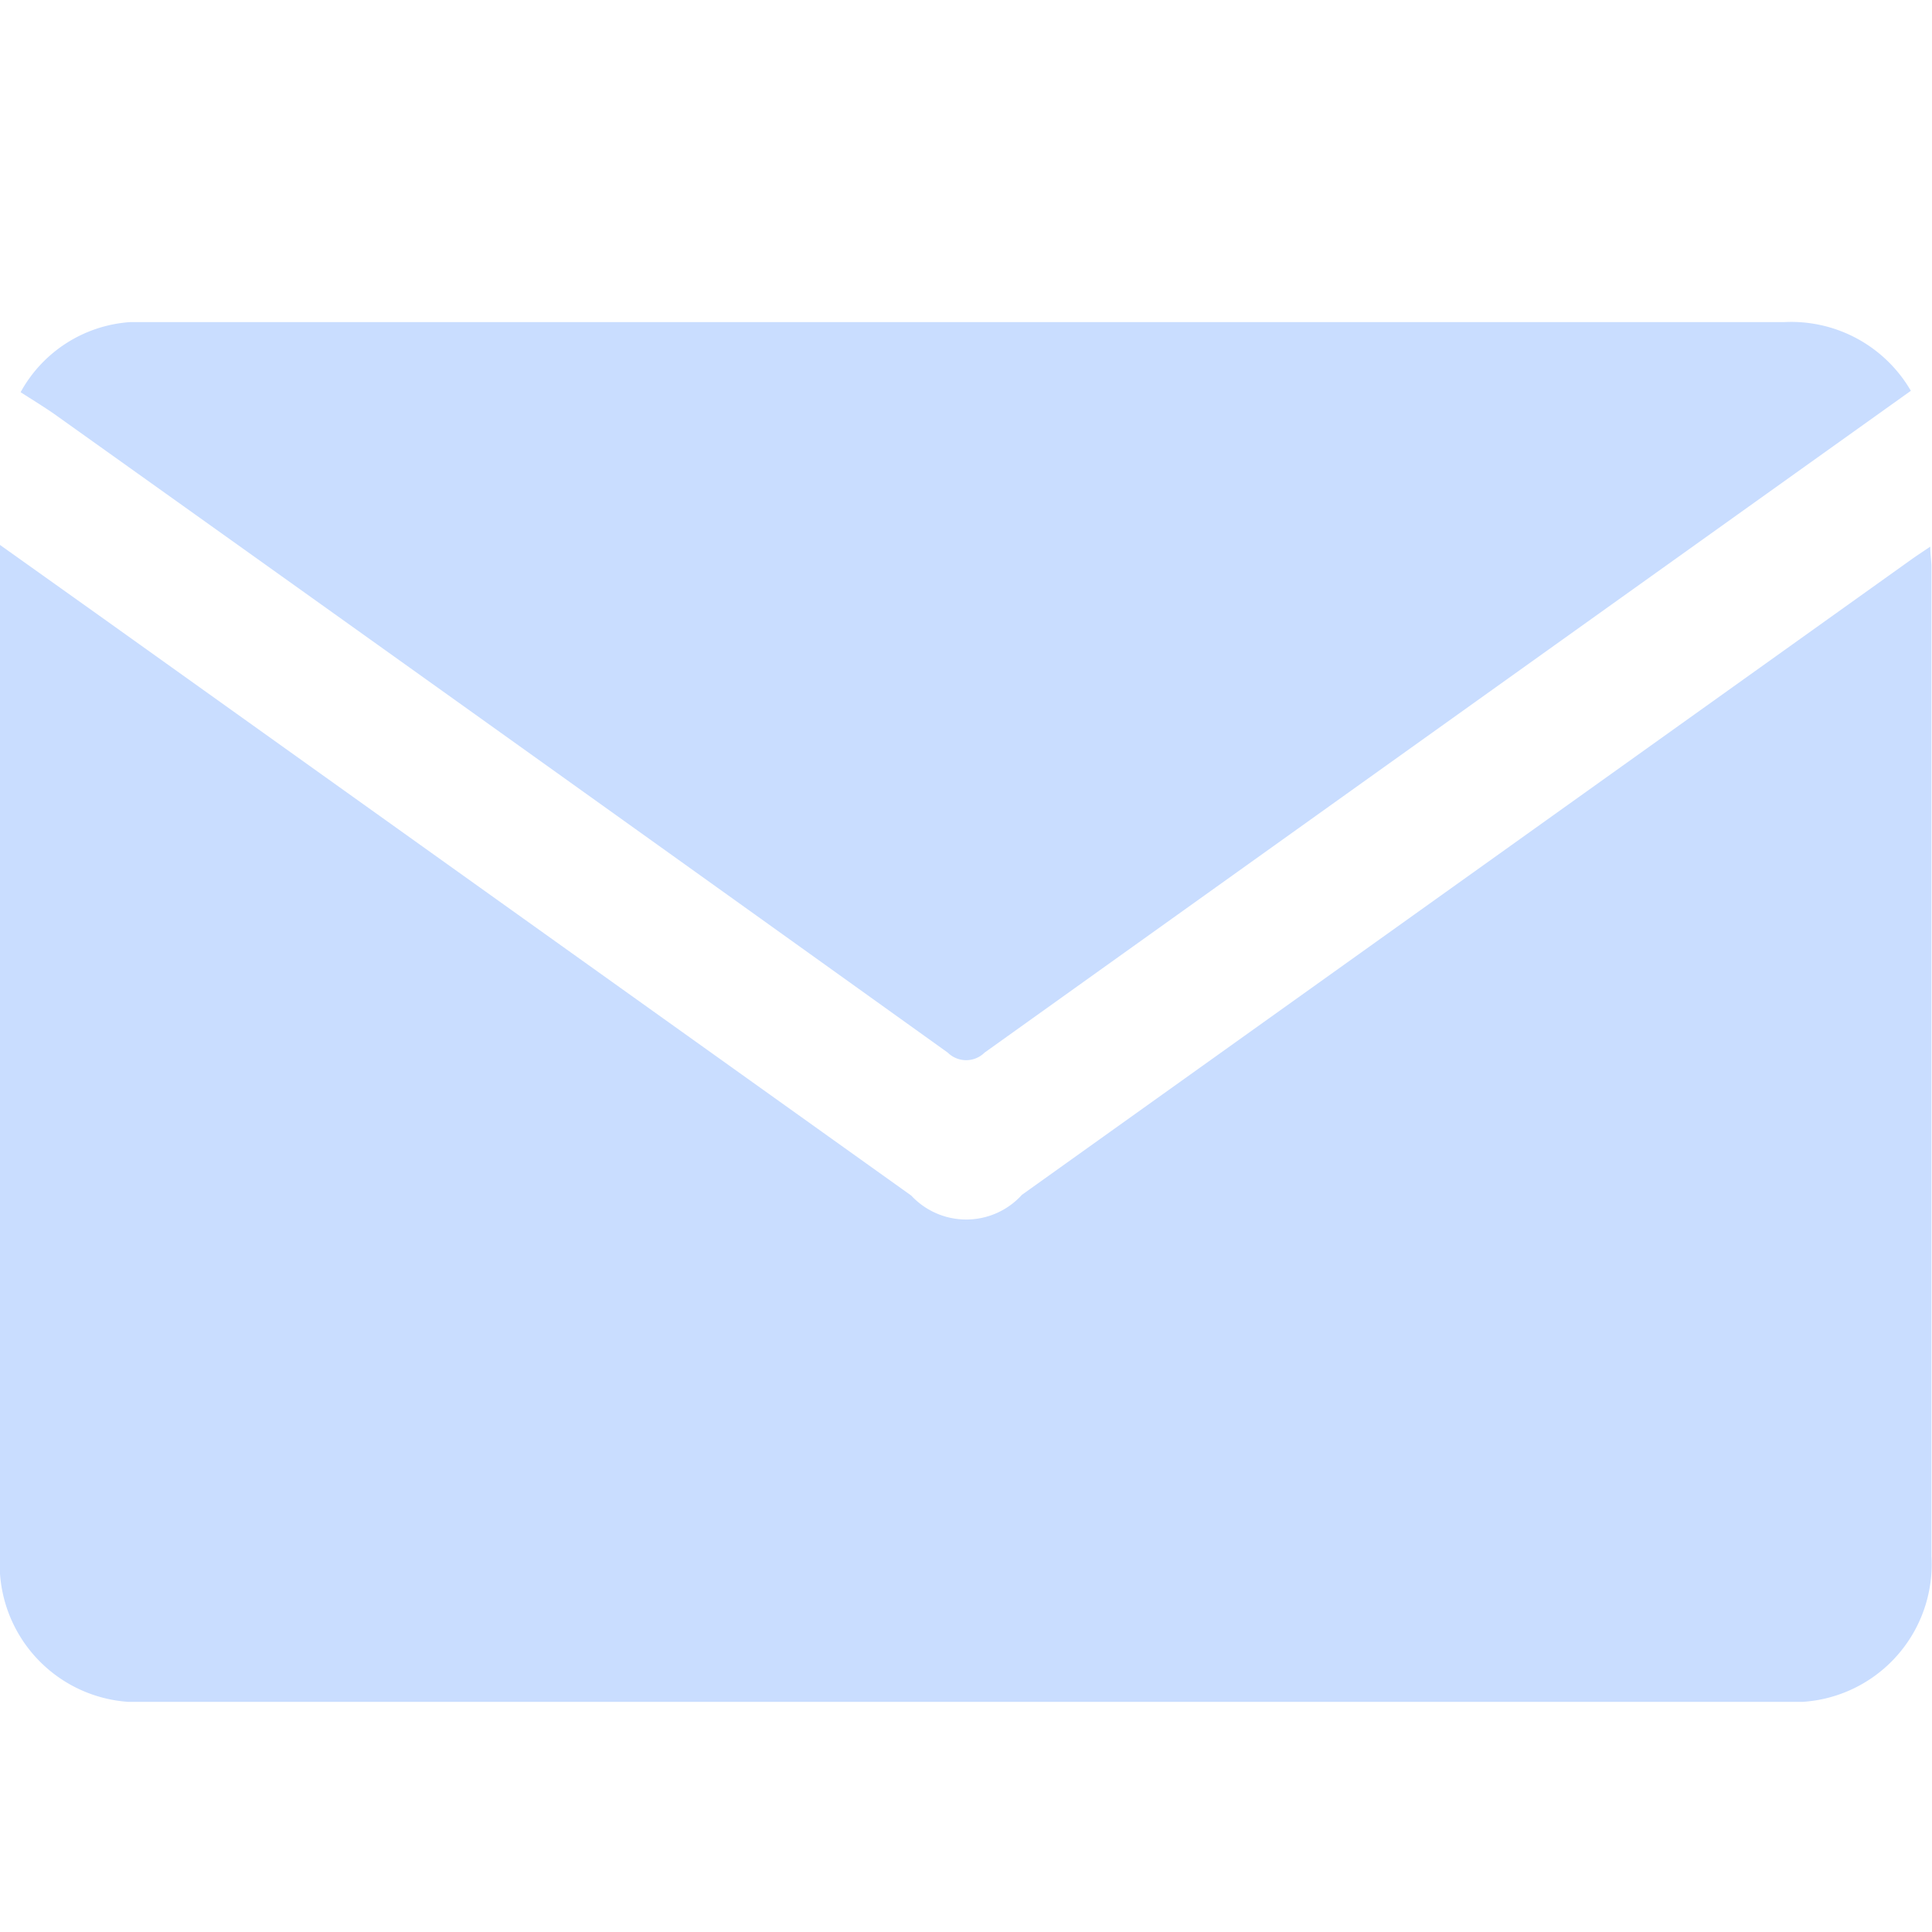 <svg xmlns="http://www.w3.org/2000/svg" xmlns:xlink="http://www.w3.org/1999/xlink" width="18" height="18" viewBox="0 0 18 18">
  <defs>
    <clipPath id="clip-path">
      <rect id="사각형_104" data-name="사각형 104" width="18" height="12.856" fill="none"/>
    </clipPath>
  </defs>
  <g id="그룹_133" data-name="그룹 133" transform="translate(-159 -1254)">
    <rect id="사각형_105" data-name="사각형 105" width="18" height="18" transform="translate(159 1254)" fill="none"/>
    <g id="그룹_132" data-name="그룹 132" transform="translate(159 1257)">
      <g id="그룹_131" data-name="그룹 131" clip-path="url(#clip-path)">
        <path id="패스_33" data-name="패스 33" d="M0,34.475l.959.683L8.49,40.537a.7.7,0,0,0,1.031-.007L17.8,34.616c.053-.038.108-.074.184-.125,0,.077.011.133.011.189q0,4.609,0,9.218a1.285,1.285,0,0,1-1.364,1.356H1.369A1.286,1.286,0,0,1,0,43.882q0-4.6,0-9.2Z" transform="translate(0 -32.398)" fill="#c9ddff"/>
        <path id="패스_34" data-name="패스 34" d="M3.18.653A1.262,1.262,0,0,1,4.2,0C4.256,0,4.31,0,4.364,0Q11.987,0,19.61,0a1.288,1.288,0,0,1,1.181.64q-4.326,3.089-8.63,6.166a.244.244,0,0,1-.343,0Q7.657,3.824,3.489.853c-.1-.069-.2-.13-.309-.2" transform="translate(-2.988 0.001)" fill="#c9ddff"/>
      </g>
    </g>
  </g>
</svg>

